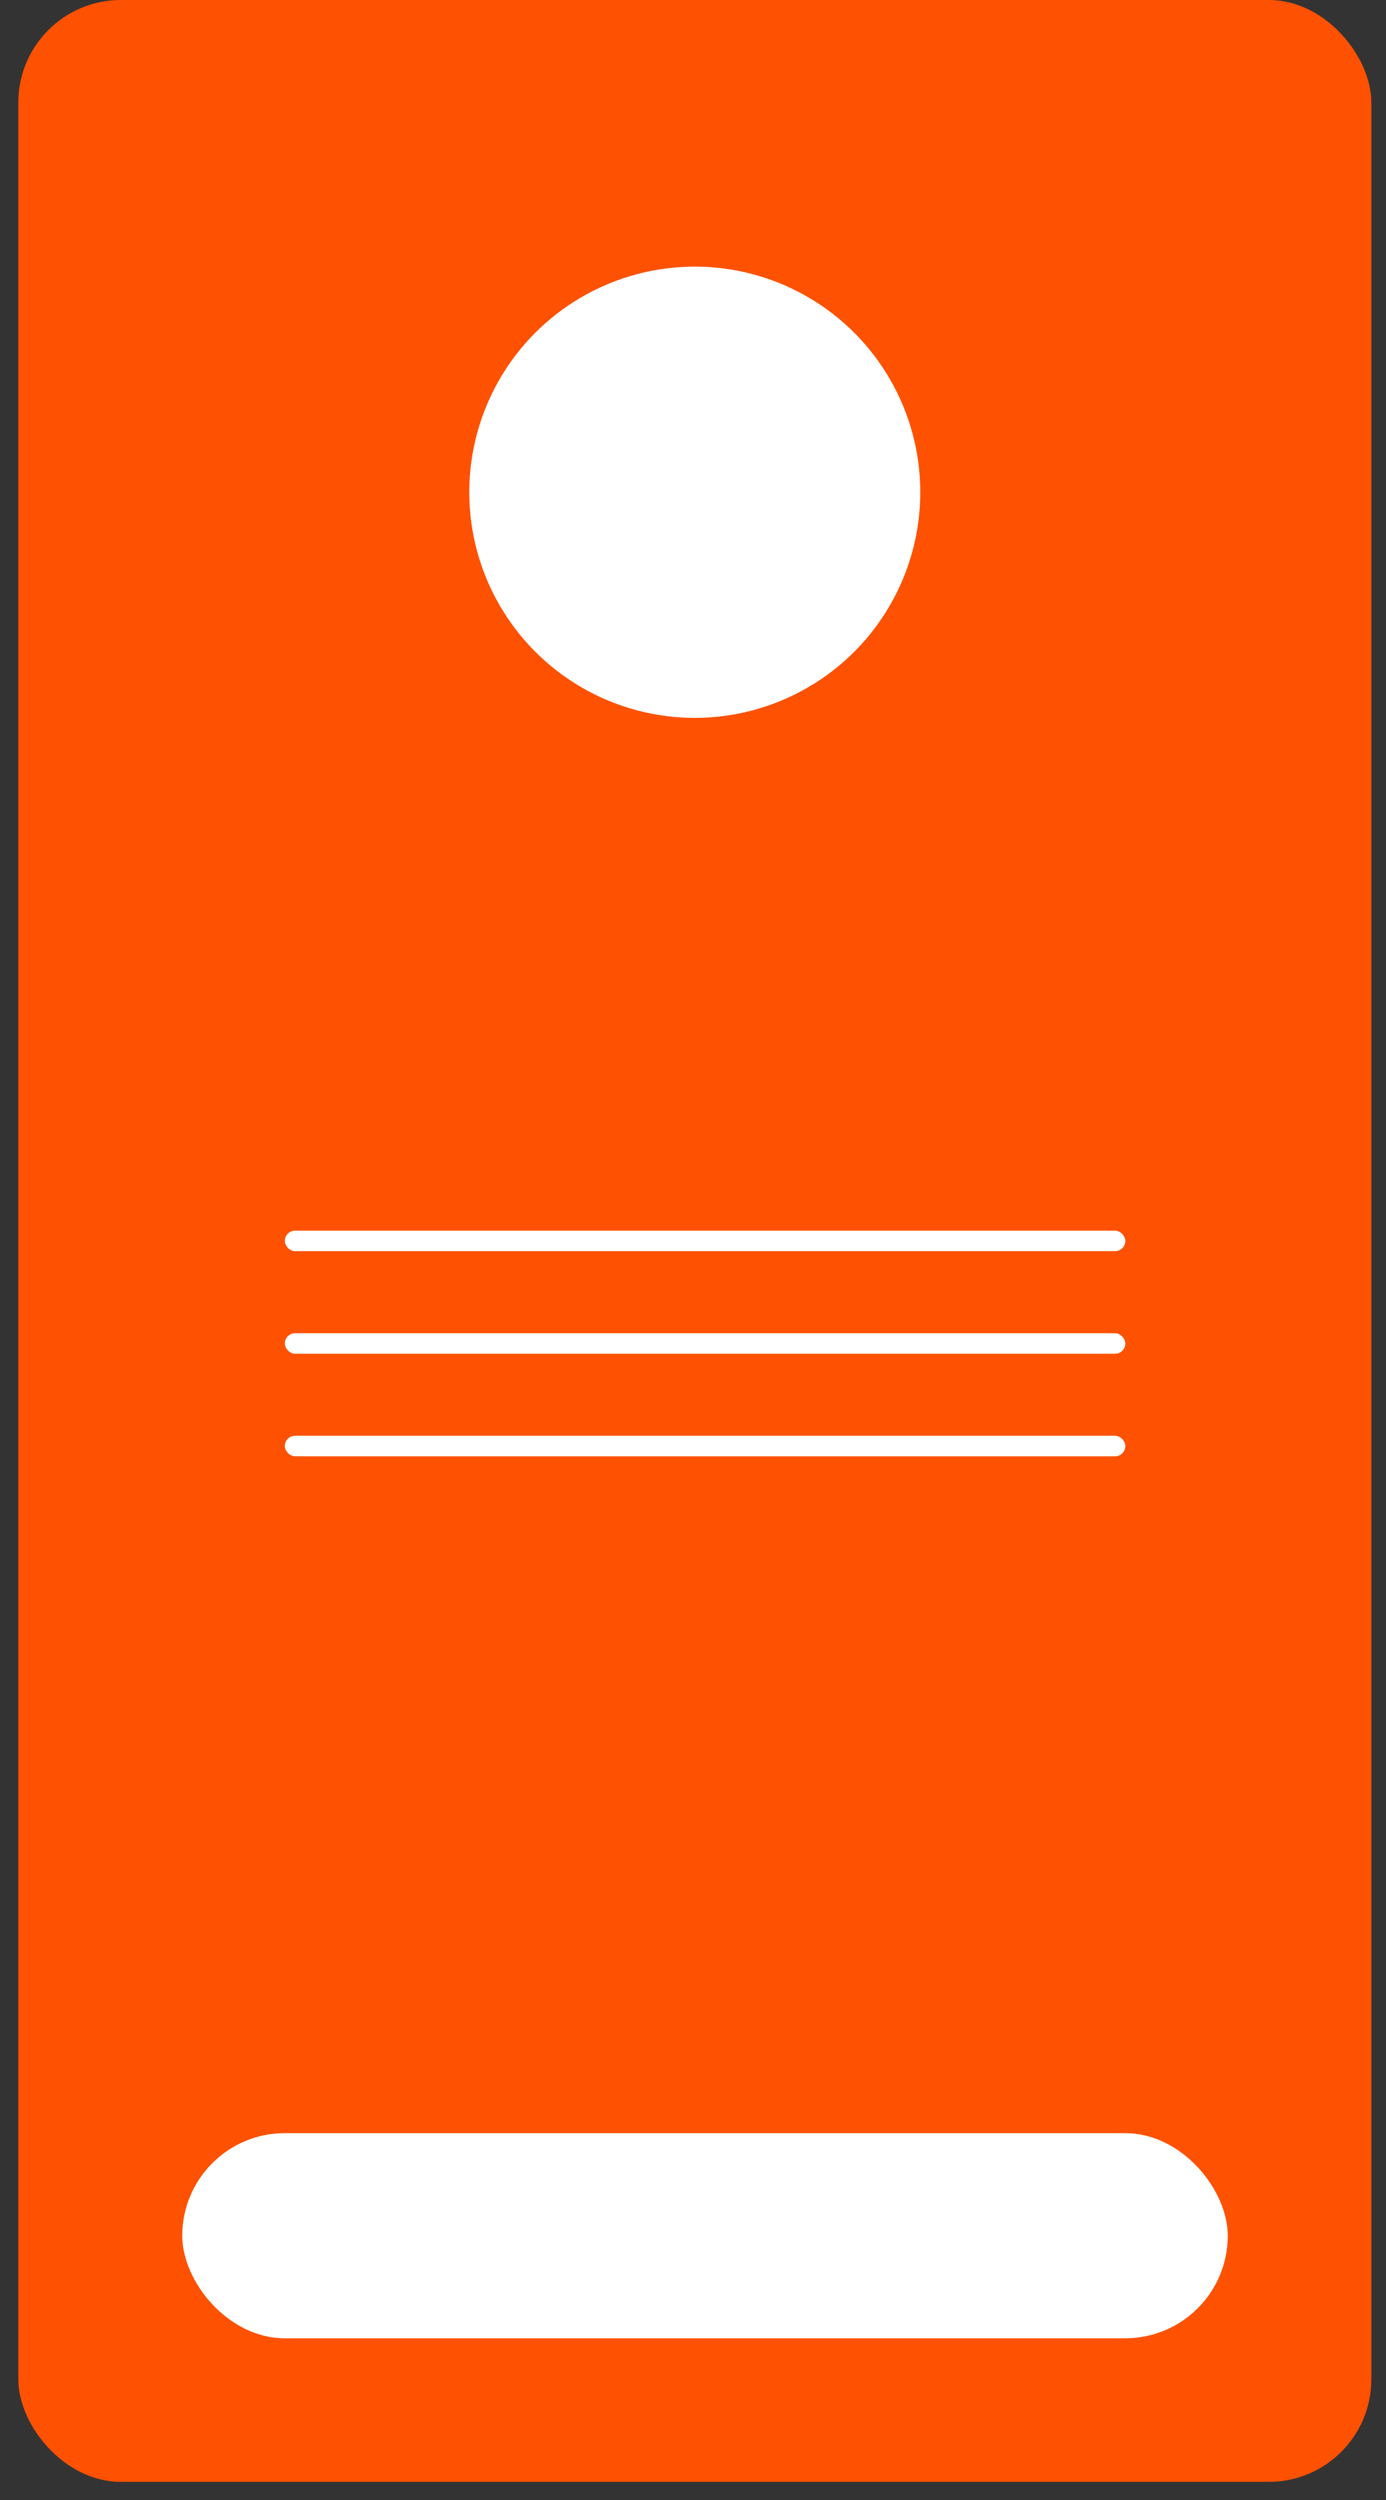<svg width="71" height="128" viewBox="0 0 71 128" fill="none" xmlns="http://www.w3.org/2000/svg">
<rect x="0" y="0" width="71" height="128" fill="#333333" stroke="none"/>
<rect x="0.938" width="69.311" height="127.07" rx="5.251" fill="#FE5101"/>
<rect x="9.336" y="109.217" width="53.558" height="10.502" rx="5.251" fill="white"/>
<rect x="14.59" y="63.01" width="43.057" height="1.05" rx="0.525" fill="white"/>
<rect x="14.59" y="68.261" width="43.057" height="1.05" rx="0.525" fill="white"/>
<rect x="14.59" y="73.511" width="43.057" height="1.05" rx="0.525" fill="white"/>
<circle cx="35.591" cy="25.203" r="11.552" fill="white"/>
</svg>
